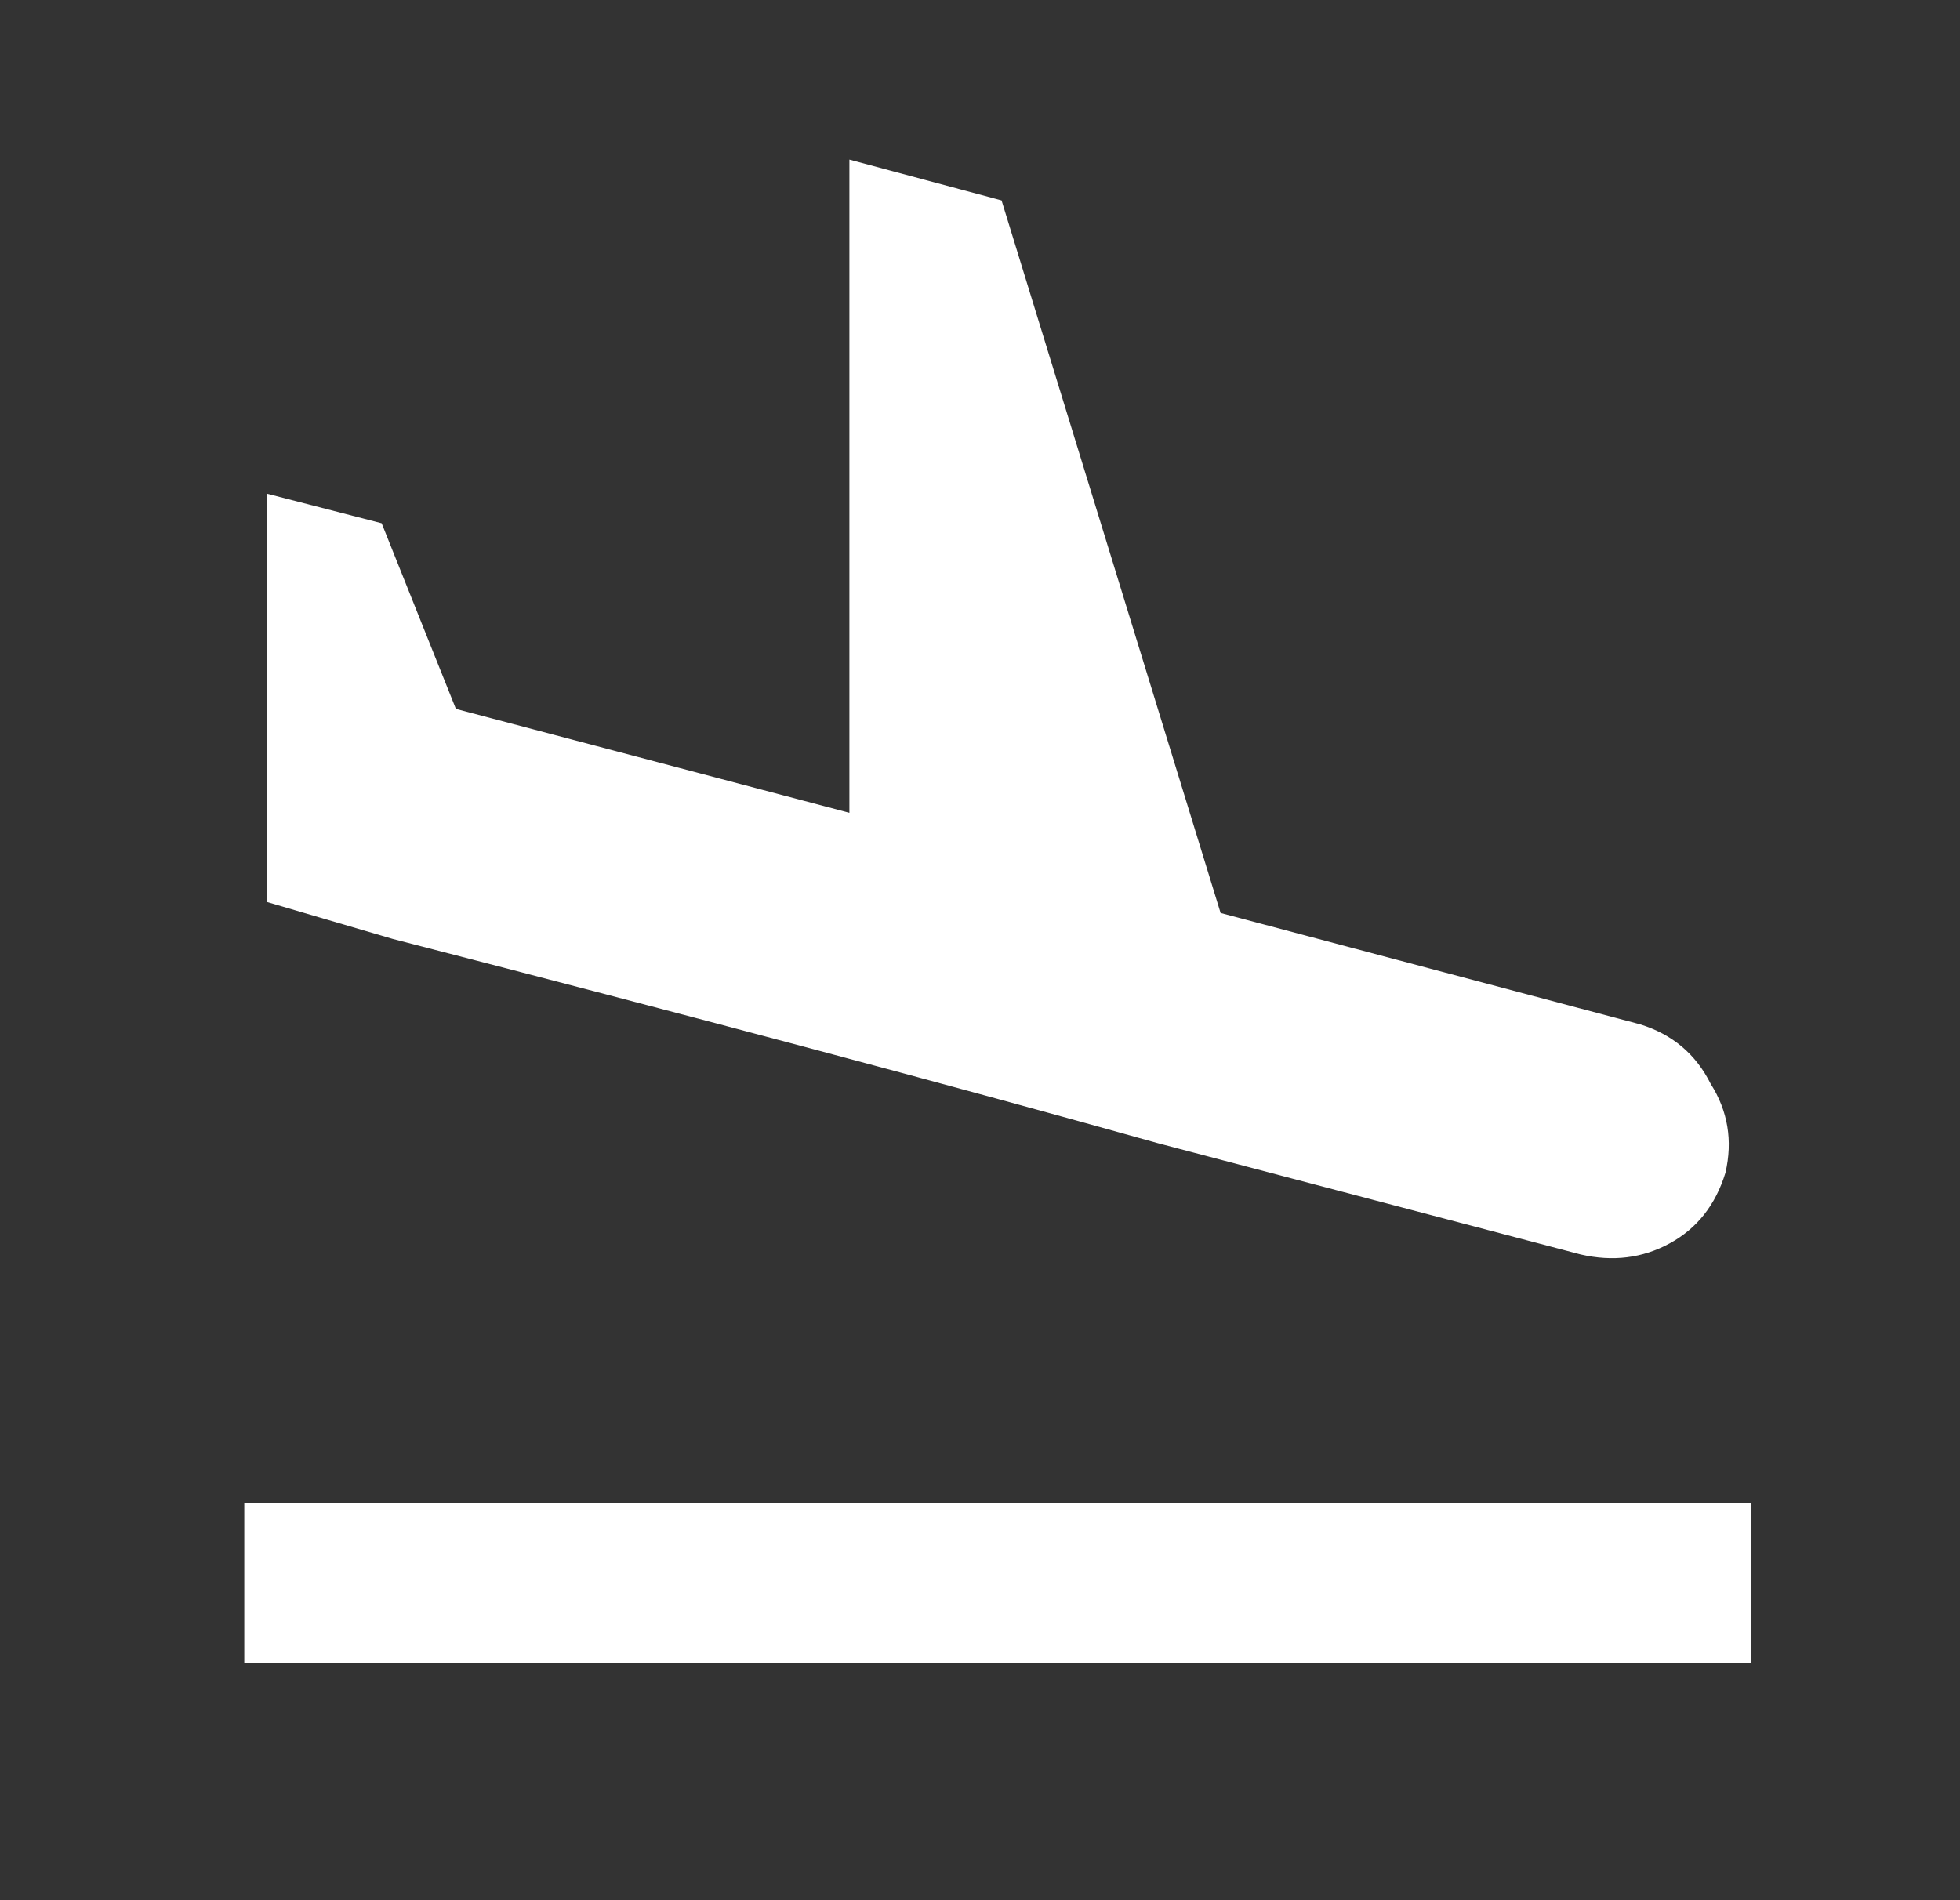 <svg width="33" height="32" viewBox="0 0 33 32" fill="none" xmlns="http://www.w3.org/2000/svg">
<rect x="0" y="0" width="33" height="32" fill="#333333" stroke="none"/>
<path d="M19.488 19.25C16.072 18.292 11.78 17.146 6.613 15.812L4.488 15.188V8.312L6.426 8.812L7.676 11.938L14.301 13.688V2.688L16.863 3.375L20.551 15.375L27.613 17.25C28.155 17.417 28.551 17.75 28.801 18.25C29.092 18.708 29.176 19.208 29.051 19.75C28.884 20.292 28.572 20.688 28.113 20.938C27.655 21.188 27.155 21.25 26.613 21.125L19.488 19.25ZM4.113 25.312H29.488V28H4.113V25.312Z" fill="white"/>
</svg>
